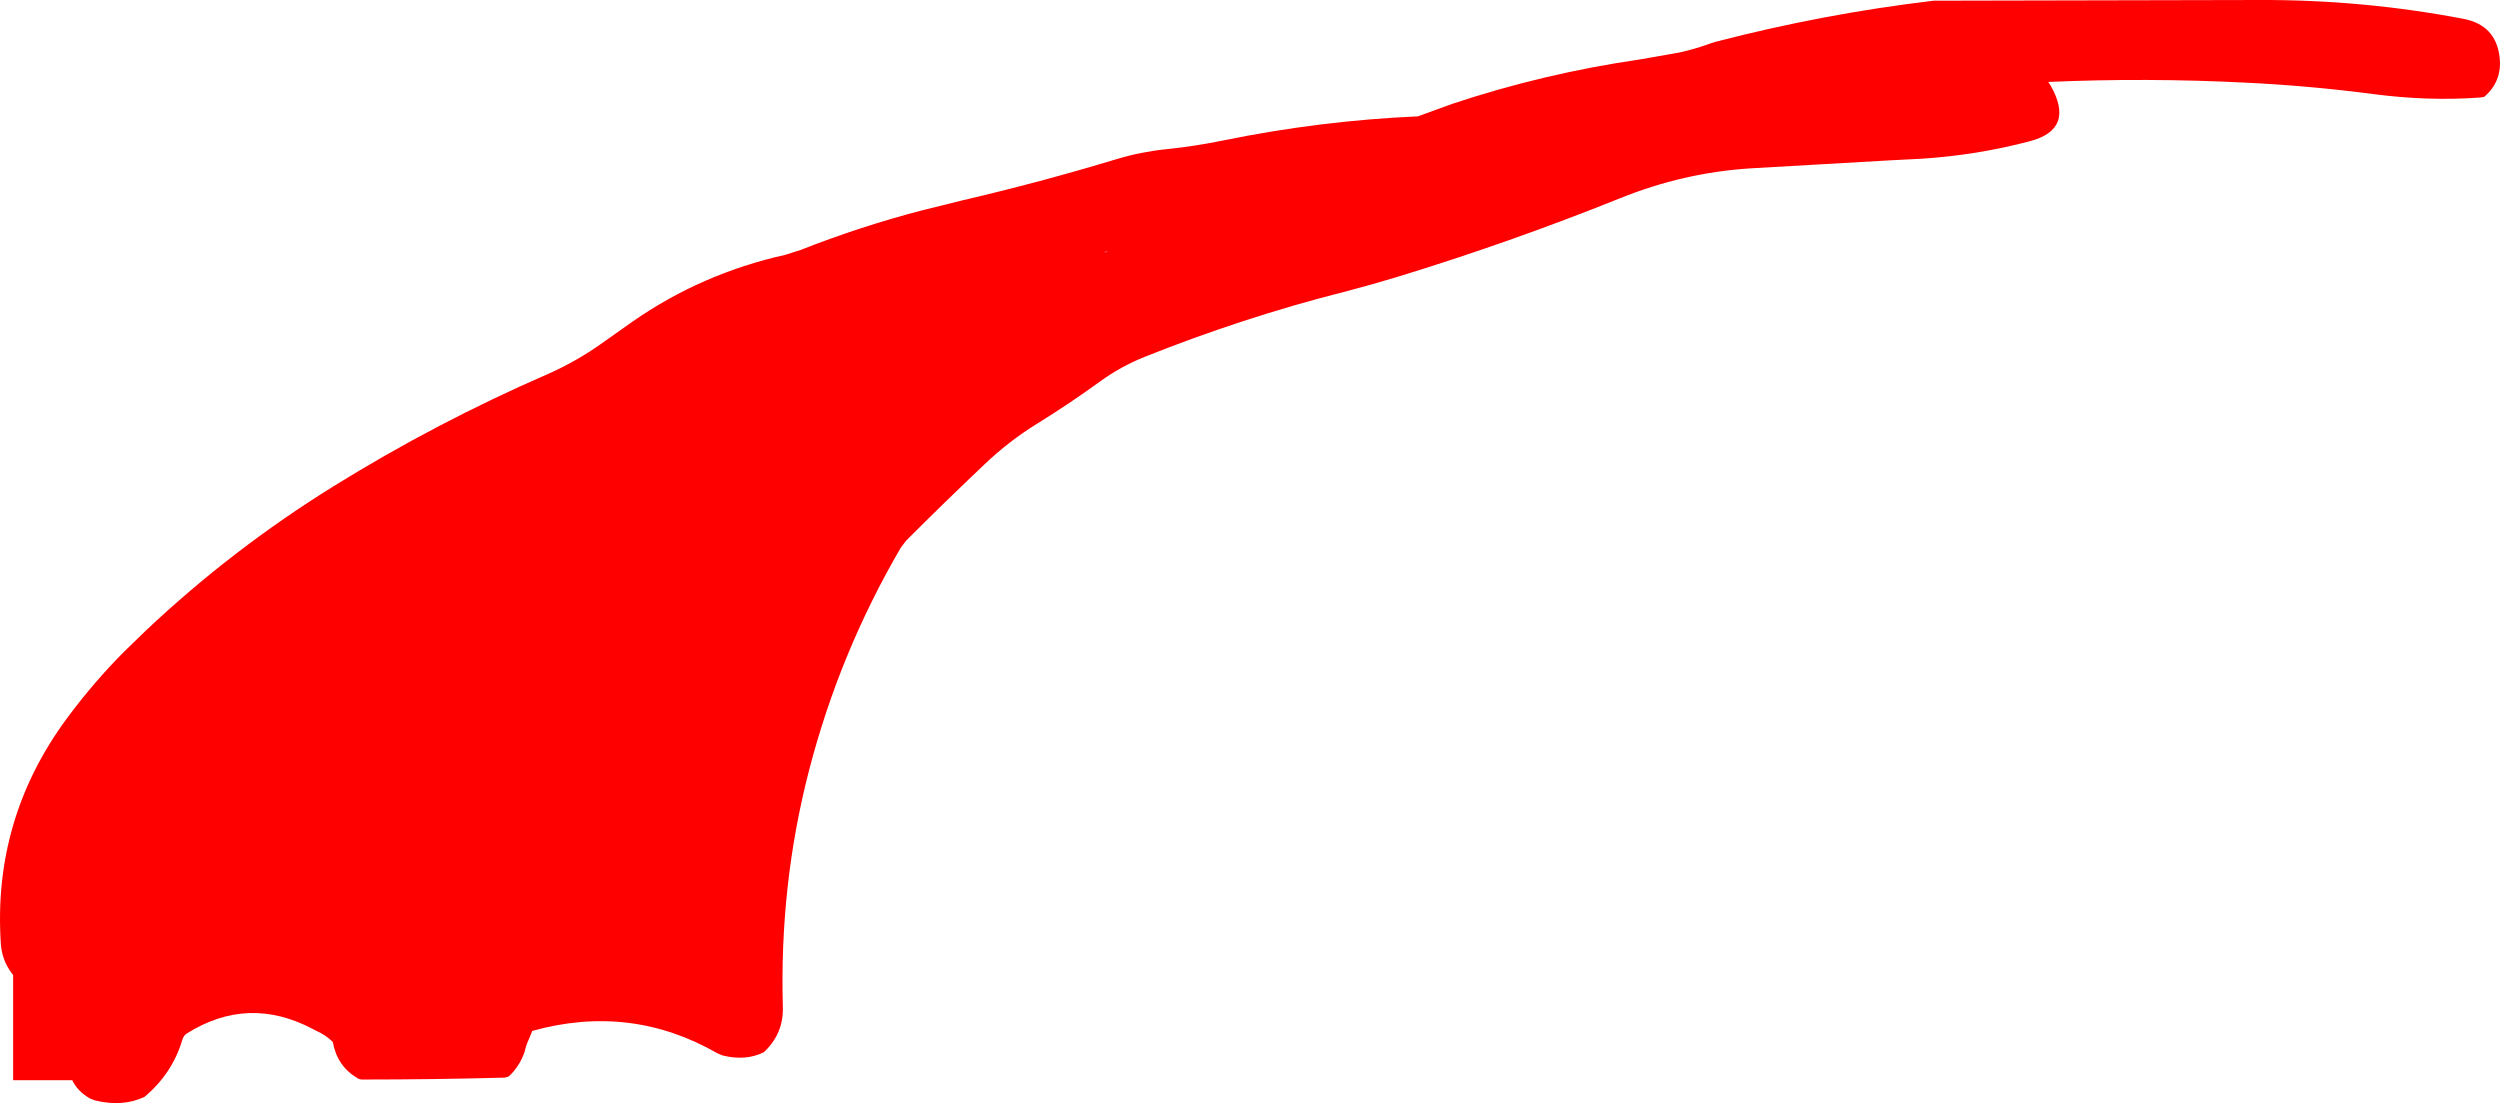 <?xml version="1.0" encoding="UTF-8" standalone="no"?>
<svg xmlns:xlink="http://www.w3.org/1999/xlink" height="319.0px" width="723.0px" xmlns="http://www.w3.org/2000/svg">
  <g transform="matrix(1.0, 0.0, 0.0, 1.0, 23.35, 292.9)">
    <path d="M699.55 -276.25 Q700.3 -269.4 695.1 -264.9 L693.95 -264.7 Q678.9 -263.6 662.95 -265.7 644.65 -268.1 626.1 -269.0 597.45 -270.45 569.0 -269.2 L569.7 -268.15 Q576.85 -255.5 563.65 -252.05 548.5 -248.05 532.45 -247.0 L523.6 -246.55 482.7 -244.2 Q463.5 -242.95 445.25 -235.6 413.3 -222.75 380.35 -212.7 372.95 -210.45 365.2 -208.45 336.1 -201.05 307.7 -189.7 300.8 -186.95 294.75 -182.55 285.85 -176.1 276.55 -170.35 268.3 -165.25 261.25 -158.5 249.75 -147.6 238.7 -136.55 L237.15 -134.5 Q219.45 -104.15 210.65 -70.2 202.05 -37.05 203.05 -1.75 203.3 6.05 197.55 11.4 192.35 14.0 185.65 12.35 L184.1 11.7 Q159.0 -2.7 130.55 5.25 L130.25 6.1 129.1 8.8 128.8 9.65 128.55 10.55 128.35 11.35 Q126.9 15.5 123.8 18.4 L122.65 18.75 Q102.0 19.3 81.4 19.3 80.65 19.3 80.0 18.9 74.1 15.35 72.9 8.45 70.9 6.45 68.2 5.25 L67.05 4.65 Q48.4 -5.15 30.65 6.0 29.75 6.55 29.35 7.9 26.45 17.6 18.45 24.3 12.2 27.3 4.15 25.35 L2.7 24.8 Q-0.9 22.75 -2.45 19.5 L-19.55 19.5 -19.55 -10.9 -20.1 -11.65 Q-22.75 -15.25 -23.1 -19.85 -25.55 -56.1 -3.85 -85.35 3.7 -95.55 12.6 -104.5 L18.85 -110.55 Q43.8 -134.1 73.15 -152.3 102.75 -170.65 134.8 -184.6 143.0 -188.2 150.25 -193.3 L159.45 -199.8 Q179.5 -213.8 203.75 -219.2 L208.15 -220.6 Q225.55 -227.45 243.45 -232.1 L254.75 -234.9 Q277.5 -240.2 299.65 -246.9 306.6 -249.0 313.95 -249.75 322.2 -250.6 330.25 -252.25 358.35 -258.0 386.7 -259.25 L396.6 -262.85 Q423.0 -271.65 450.85 -275.7 L462.25 -277.7 Q466.65 -278.65 470.9 -280.2 L472.75 -280.8 Q504.15 -288.95 535.9 -292.7 L630.15 -292.9 Q660.1 -293.0 689.1 -287.45 698.5 -285.65 699.55 -276.25 M296.15 -220.05 L296.2 -219.9 297.1 -220.25 296.15 -220.05" fill="#ff0000" fill-rule="evenodd" stroke="none"/>
  </g>
</svg>
